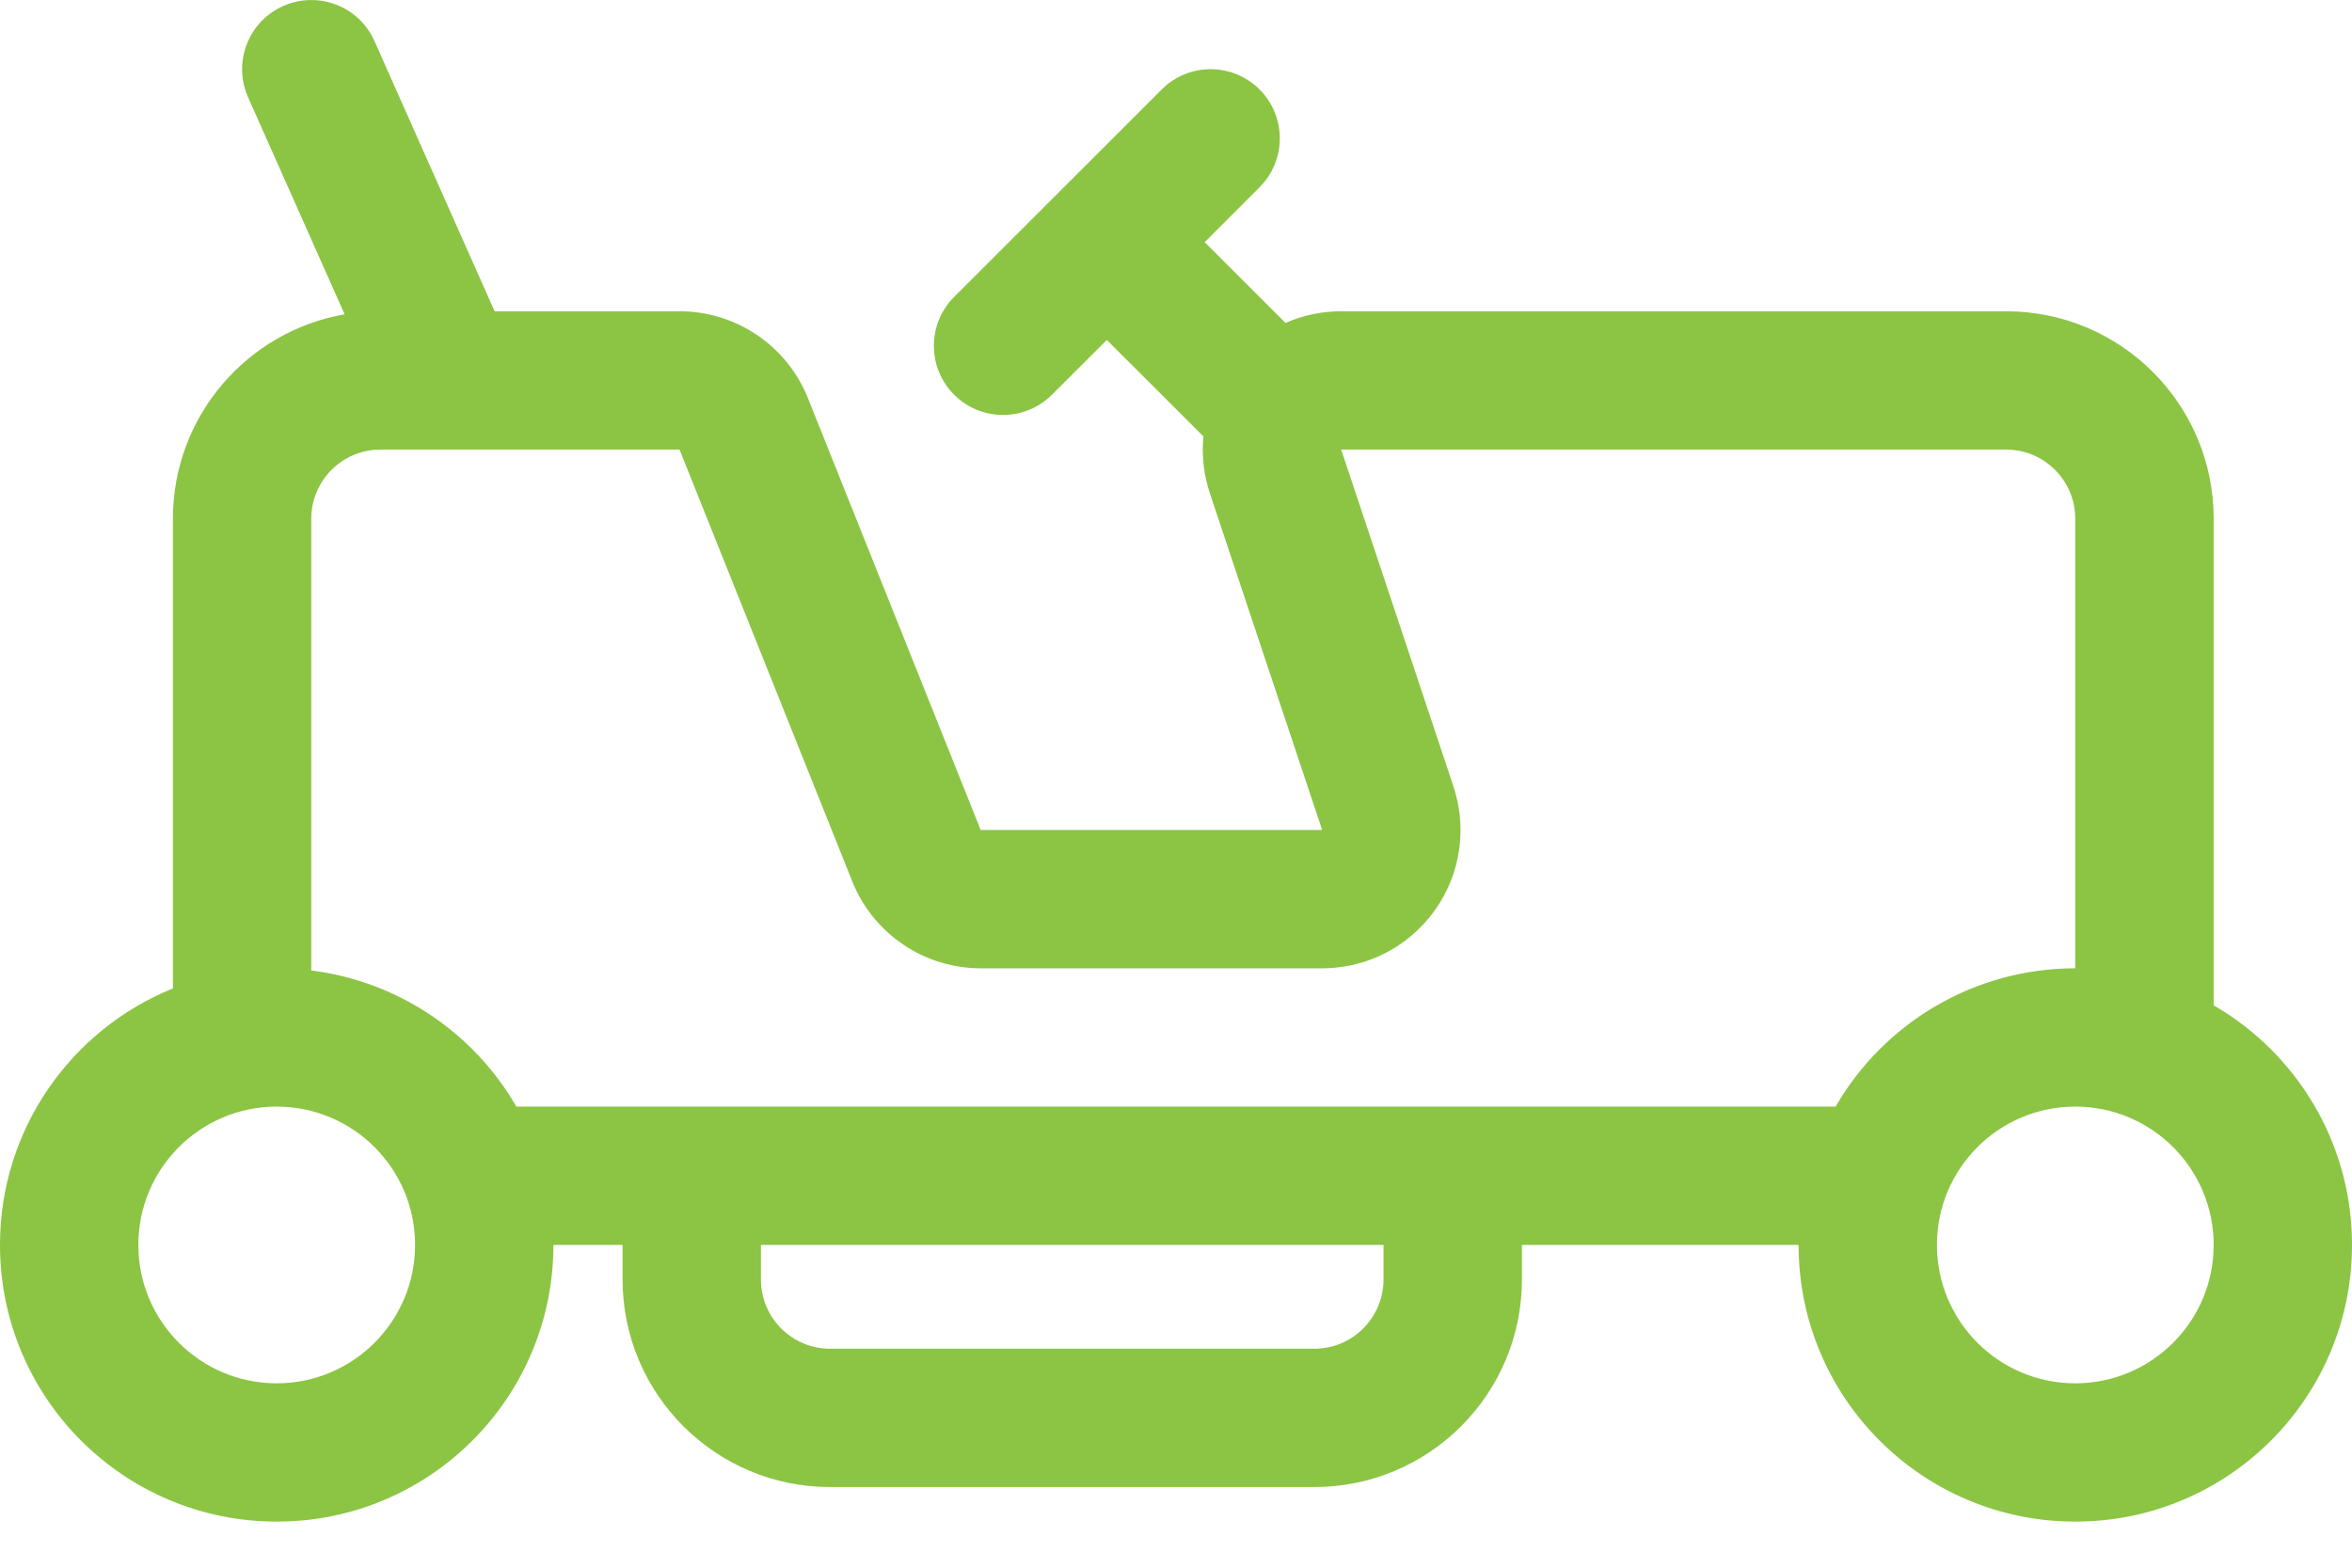 <?xml version="1.0" encoding="UTF-8"?> <svg xmlns="http://www.w3.org/2000/svg" width="27" height="18" viewBox="0 0 27 18" fill="none"><path d="M12.076 4.532C11.766 4.842 11.263 4.842 10.953 4.532C10.643 4.222 10.643 3.719 10.953 3.409L13.336 1.027C13.646 0.717 14.149 0.717 14.459 1.027C14.769 1.337 14.769 1.84 14.459 2.15L13.829 2.78L14.757 3.708C14.959 3.619 15.176 3.574 15.396 3.574H23.029C24.345 3.574 25.412 4.64 25.412 5.956V11.543C26.361 12.092 27 13.119 27 14.294C27 16.049 25.578 17.471 23.823 17.471C22.069 17.471 20.647 16.049 20.647 14.294H17.471V14.691C17.471 16.007 16.404 17.074 15.088 17.074H9.529C8.214 17.074 7.147 16.007 7.147 14.691V14.294H6.353C6.353 16.049 4.931 17.471 3.177 17.471C1.422 17.471 0 16.049 0 14.294C0 12.961 0.821 11.82 1.985 11.349V5.956C1.985 4.781 2.836 3.804 3.956 3.609L2.848 1.117C2.67 0.716 2.85 0.247 3.251 0.069C3.652 -0.109 4.121 0.071 4.299 0.472L5.678 3.574H7.801C8.118 3.574 8.428 3.669 8.691 3.847C8.954 4.025 9.157 4.277 9.275 4.572L11.258 9.53H15.178L13.889 5.664C13.819 5.454 13.793 5.232 13.815 5.011L12.706 3.903L12.076 4.532ZM3.176 15.883C4.054 15.883 4.765 15.171 4.765 14.294C4.765 13.417 4.054 12.706 3.176 12.706C2.299 12.706 1.588 13.417 1.588 14.294C1.588 15.171 2.299 15.883 3.176 15.883ZM23.823 15.883C24.701 15.883 25.412 15.171 25.412 14.294C25.412 13.417 24.701 12.706 23.823 12.706C22.946 12.706 22.235 13.417 22.235 14.294C22.235 15.171 22.946 15.883 23.823 15.883ZM23.823 11.118V5.956C23.823 5.517 23.468 5.162 23.029 5.162H15.396L16.684 9.027C16.738 9.189 16.766 9.359 16.766 9.53C16.766 10.407 16.055 11.118 15.178 11.118H11.258C10.941 11.118 10.631 11.023 10.368 10.845C10.105 10.667 9.901 10.414 9.784 10.12L7.801 5.162H4.368C3.929 5.162 3.573 5.518 3.573 5.956V11.143C4.567 11.267 5.436 11.854 5.928 12.706H21.072C21.629 11.742 22.667 11.118 23.823 11.118ZM8.735 14.294V14.691C8.735 15.13 9.091 15.486 9.529 15.486H15.088C15.527 15.486 15.882 15.13 15.882 14.691V14.294H8.735Z" fill="#8CC444"></path></svg> 